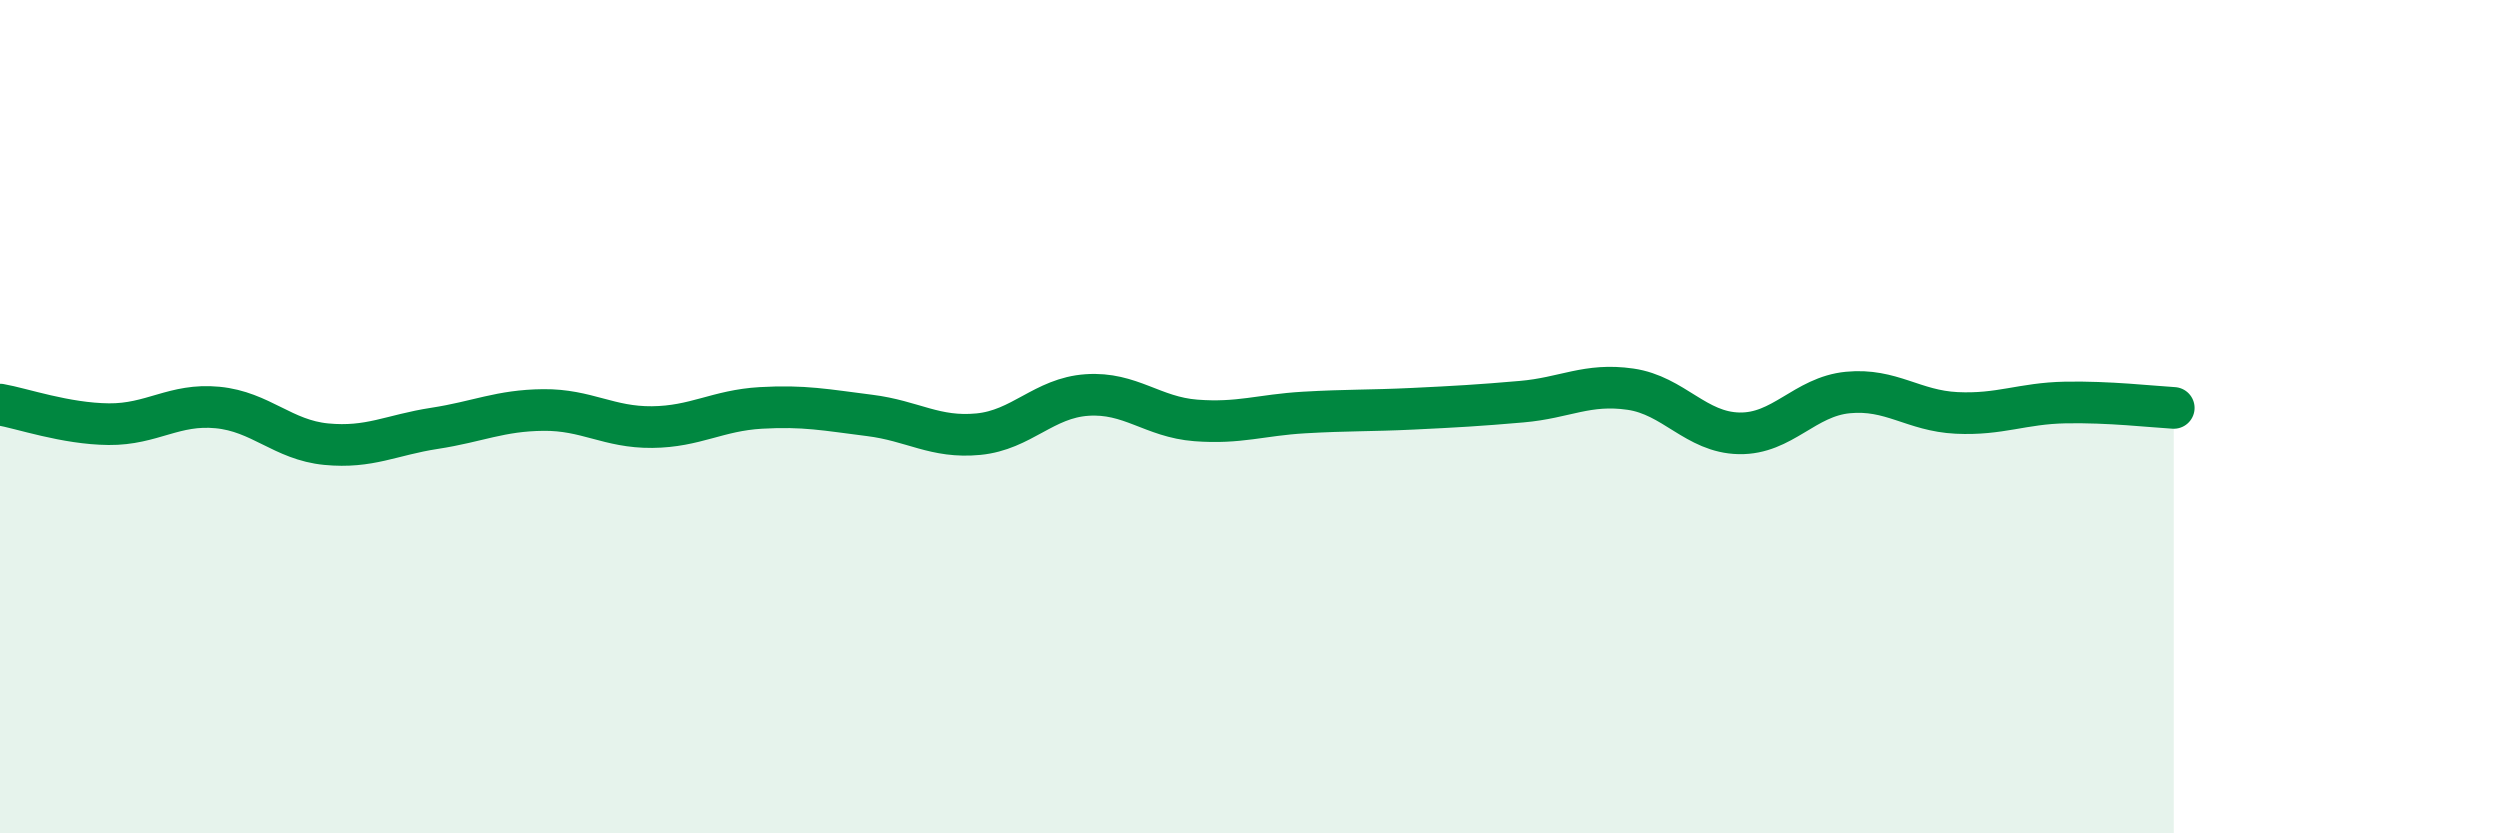 
    <svg width="60" height="20" viewBox="0 0 60 20" xmlns="http://www.w3.org/2000/svg">
      <path
        d="M 0,9.71 C 0.52,9.8 1.57,10.17 2.61,10.18 C 3.65,10.19 4.18,9.68 5.22,9.78 C 6.26,9.88 6.79,10.56 7.83,10.66 C 8.87,10.76 9.39,10.44 10.43,10.28 C 11.47,10.12 12,9.85 13.04,9.84 C 14.08,9.83 14.61,10.26 15.65,10.25 C 16.69,10.24 17.22,9.85 18.26,9.79 C 19.3,9.73 19.83,9.84 20.87,9.97 C 21.91,10.1 22.44,10.52 23.48,10.42 C 24.52,10.32 25.05,9.55 26.09,9.48 C 27.13,9.41 27.66,10.01 28.7,10.09 C 29.74,10.17 30.26,9.96 31.3,9.9 C 32.34,9.84 32.87,9.86 33.91,9.81 C 34.95,9.76 35.48,9.73 36.52,9.64 C 37.56,9.55 38.09,9.19 39.13,9.34 C 40.17,9.49 40.7,10.38 41.74,10.4 C 42.78,10.42 43.31,9.52 44.35,9.42 C 45.39,9.32 45.92,9.86 46.96,9.91 C 48,9.96 48.53,9.68 49.57,9.66 C 50.61,9.64 51.65,9.76 52.17,9.79L52.17 20L0 20Z"
        fill="#008740"
        opacity="0.1"
        stroke-linecap="round"
        stroke-linejoin="round"
      />
      <path
        d="M 0,9.71 C 0.52,9.8 1.57,10.17 2.61,10.18 C 3.65,10.19 4.18,9.68 5.22,9.78 C 6.26,9.88 6.79,10.56 7.83,10.66 C 8.87,10.76 9.39,10.44 10.43,10.28 C 11.47,10.12 12,9.85 13.04,9.84 C 14.08,9.83 14.61,10.26 15.65,10.25 C 16.69,10.24 17.22,9.85 18.26,9.79 C 19.3,9.73 19.83,9.84 20.87,9.97 C 21.91,10.1 22.44,10.52 23.48,10.42 C 24.52,10.32 25.05,9.55 26.09,9.48 C 27.13,9.41 27.66,10.01 28.7,10.09 C 29.74,10.17 30.26,9.96 31.3,9.9 C 32.34,9.84 32.87,9.86 33.91,9.81 C 34.95,9.76 35.48,9.73 36.52,9.64 C 37.56,9.55 38.09,9.19 39.13,9.34 C 40.17,9.49 40.7,10.38 41.74,10.4 C 42.78,10.42 43.31,9.52 44.35,9.42 C 45.39,9.32 45.92,9.86 46.96,9.91 C 48,9.96 48.53,9.68 49.57,9.66 C 50.61,9.64 51.65,9.76 52.17,9.79"
        stroke="#008740"
        stroke-width="1"
        fill="none"
        stroke-linecap="round"
        stroke-linejoin="round"
      />
    </svg>
  